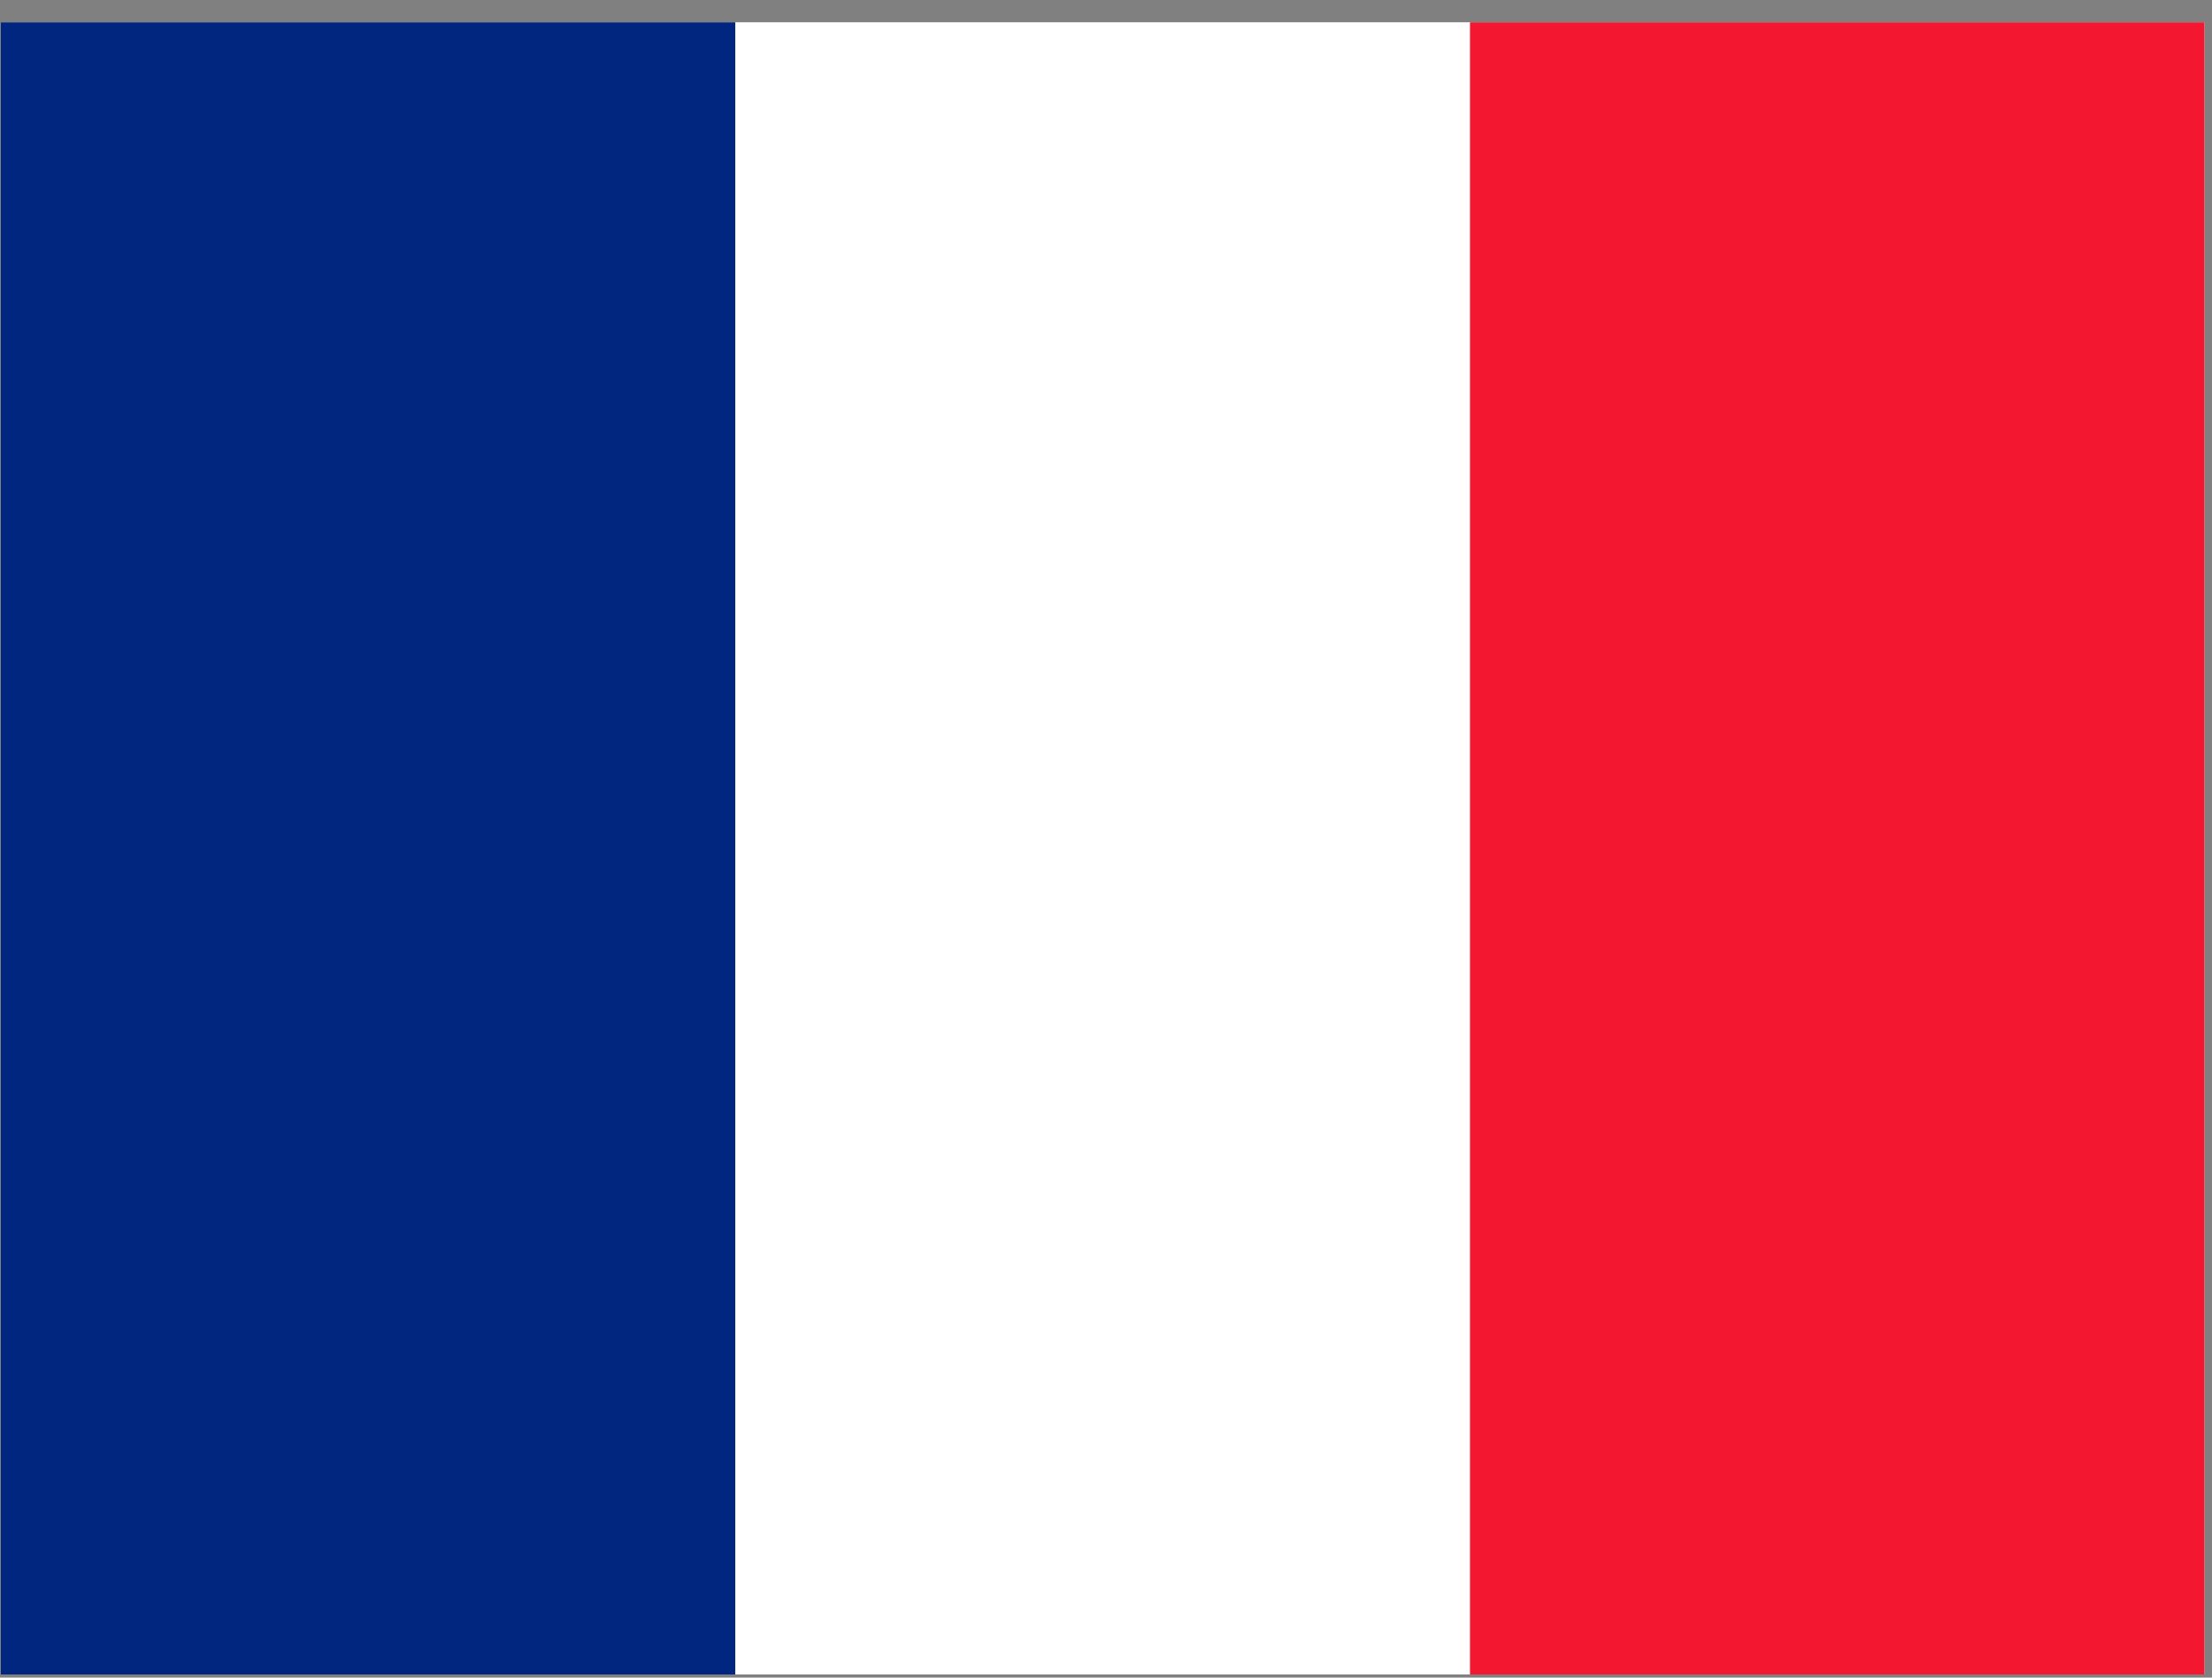<svg width="87" height="66" viewBox="0 0 87 66" fill="none" xmlns="http://www.w3.org/2000/svg">
<rect x="0" y="0" width="87" height="66" fill="#808080" stroke="none"/>
<path fill-rule="evenodd" clip-rule="evenodd" d="M0.033 0.877H86.7V65.877H0.033V0.877Z" fill="white"/>
<path fill-rule="evenodd" clip-rule="evenodd" d="M0.033 0.877H28.918V65.877H0.033V0.877Z" fill="#00267F"/>
<path fill-rule="evenodd" clip-rule="evenodd" d="M57.816 0.877H86.701V65.877H57.816V0.877Z" fill="#F31830"/>
</svg>
